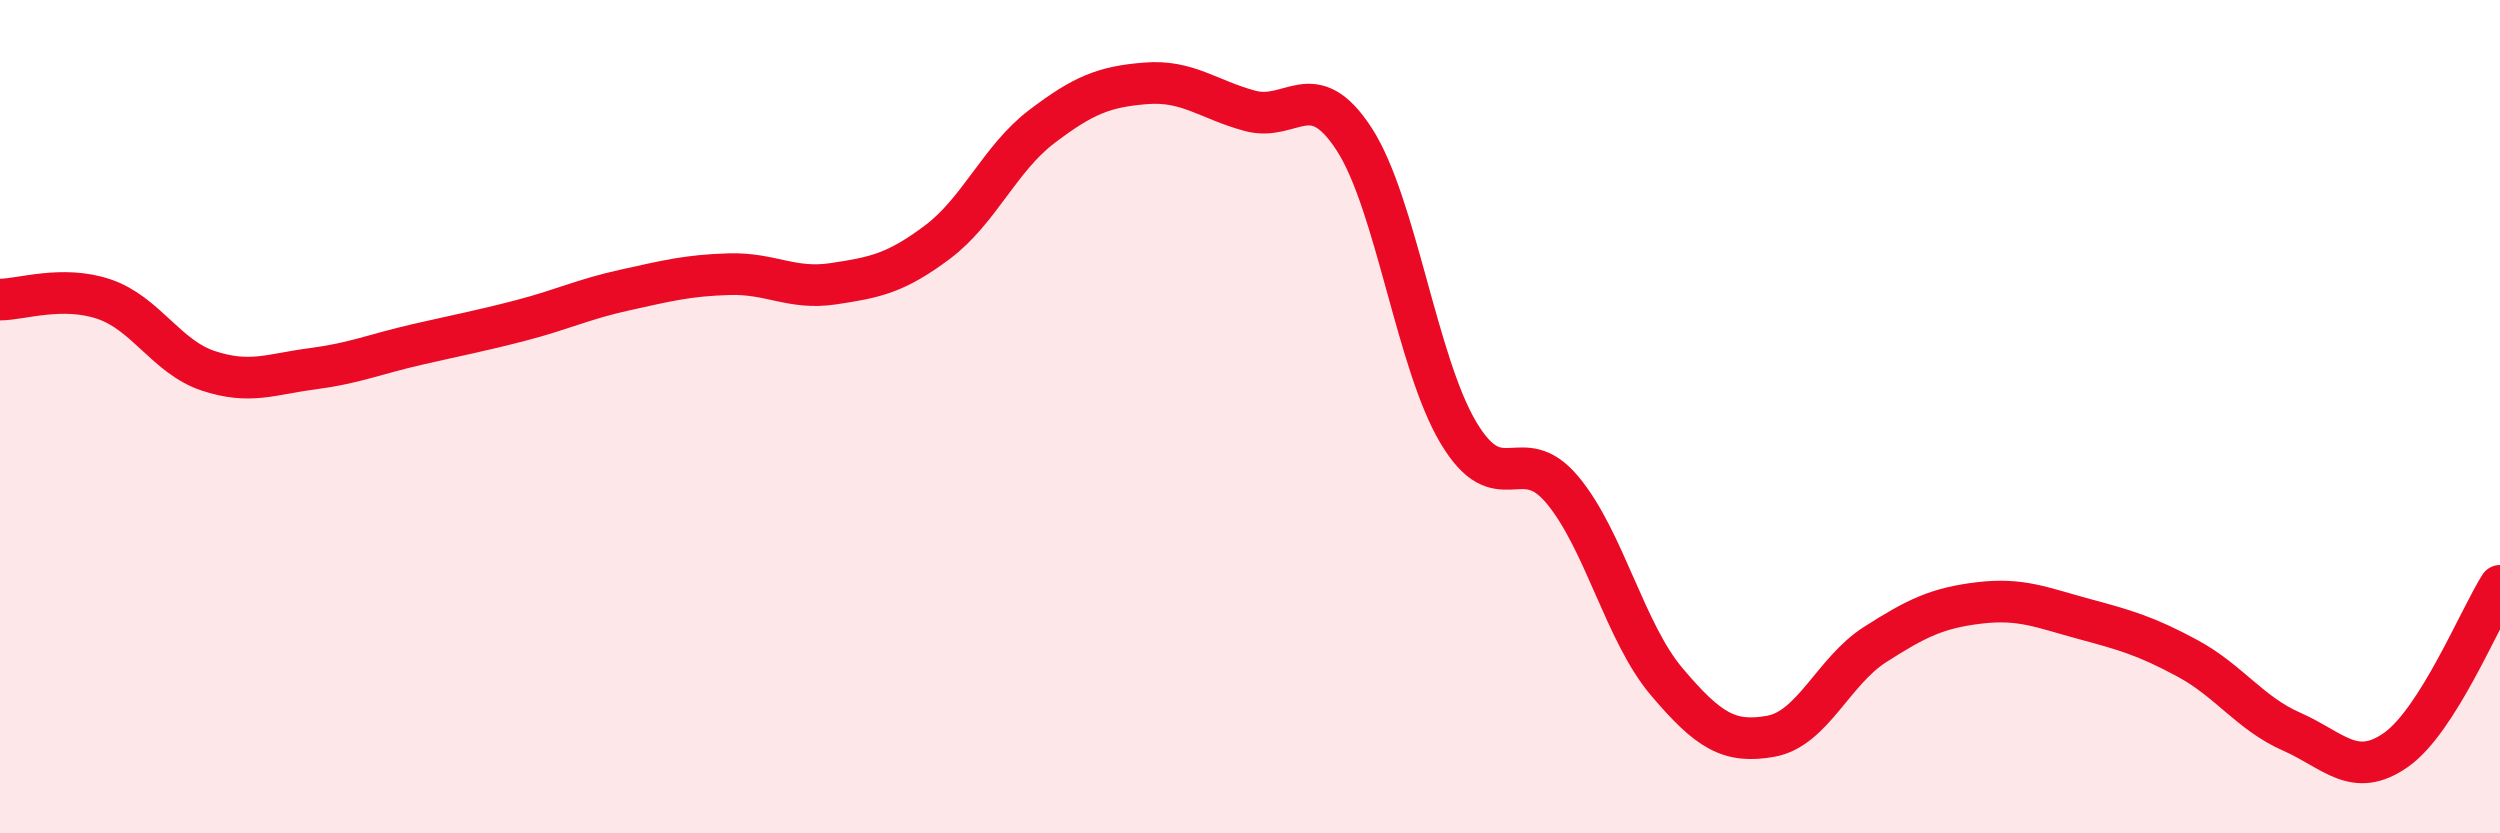 
    <svg width="60" height="20" viewBox="0 0 60 20" xmlns="http://www.w3.org/2000/svg">
      <path
        d="M 0,7.19 C 0.5,7.19 1.5,6.84 2.5,7.18 C 3.5,7.52 4,8.57 5,8.9 C 6,9.23 6.5,8.98 7.5,8.85 C 8.5,8.72 9,8.5 10,8.27 C 11,8.04 11.5,7.95 12.5,7.69 C 13.5,7.43 14,7.18 15,6.96 C 16,6.74 16.5,6.61 17.5,6.58 C 18.5,6.55 19,6.96 20,6.81 C 21,6.66 21.5,6.56 22.5,5.81 C 23.5,5.06 24,3.8 25,3.04 C 26,2.28 26.5,2.08 27.5,2 C 28.5,1.92 29,2.39 30,2.66 C 31,2.93 31.5,1.8 32.5,3.34 C 33.5,4.88 34,8.7 35,10.38 C 36,12.06 36.5,10.56 37.5,11.76 C 38.5,12.96 39,15.18 40,16.36 C 41,17.54 41.5,17.85 42.5,17.67 C 43.5,17.49 44,16.11 45,15.47 C 46,14.83 46.5,14.59 47.5,14.47 C 48.5,14.35 49,14.58 50,14.85 C 51,15.12 51.5,15.26 52.5,15.8 C 53.5,16.34 54,17.12 55,17.56 C 56,18 56.5,18.7 57.5,18 C 58.5,17.3 59.5,14.85 60,14.06L60 20L0 20Z"
        fill="#EB0A25"
        opacity="0.1"
        stroke-linecap="round"
        stroke-linejoin="round"
      />
      <path
        d="M 0,7.19 C 0.5,7.19 1.5,6.84 2.5,7.18 C 3.5,7.52 4,8.57 5,8.9 C 6,9.23 6.5,8.98 7.5,8.85 C 8.5,8.72 9,8.5 10,8.27 C 11,8.04 11.5,7.95 12.5,7.69 C 13.5,7.43 14,7.18 15,6.96 C 16,6.74 16.5,6.61 17.5,6.58 C 18.5,6.55 19,6.96 20,6.81 C 21,6.66 21.5,6.56 22.5,5.81 C 23.5,5.06 24,3.8 25,3.04 C 26,2.28 26.5,2.08 27.5,2 C 28.5,1.92 29,2.39 30,2.66 C 31,2.93 31.5,1.8 32.5,3.34 C 33.5,4.88 34,8.7 35,10.38 C 36,12.06 36.5,10.56 37.5,11.76 C 38.5,12.96 39,15.18 40,16.36 C 41,17.54 41.5,17.85 42.5,17.67 C 43.5,17.49 44,16.11 45,15.47 C 46,14.83 46.5,14.59 47.5,14.47 C 48.5,14.35 49,14.58 50,14.85 C 51,15.12 51.5,15.26 52.5,15.8 C 53.5,16.34 54,17.12 55,17.56 C 56,18 56.5,18.7 57.5,18 C 58.5,17.3 59.5,14.85 60,14.06"
        stroke="#EB0A25"
        stroke-width="1"
        fill="none"
        stroke-linecap="round"
        stroke-linejoin="round"
      />
    </svg>
  